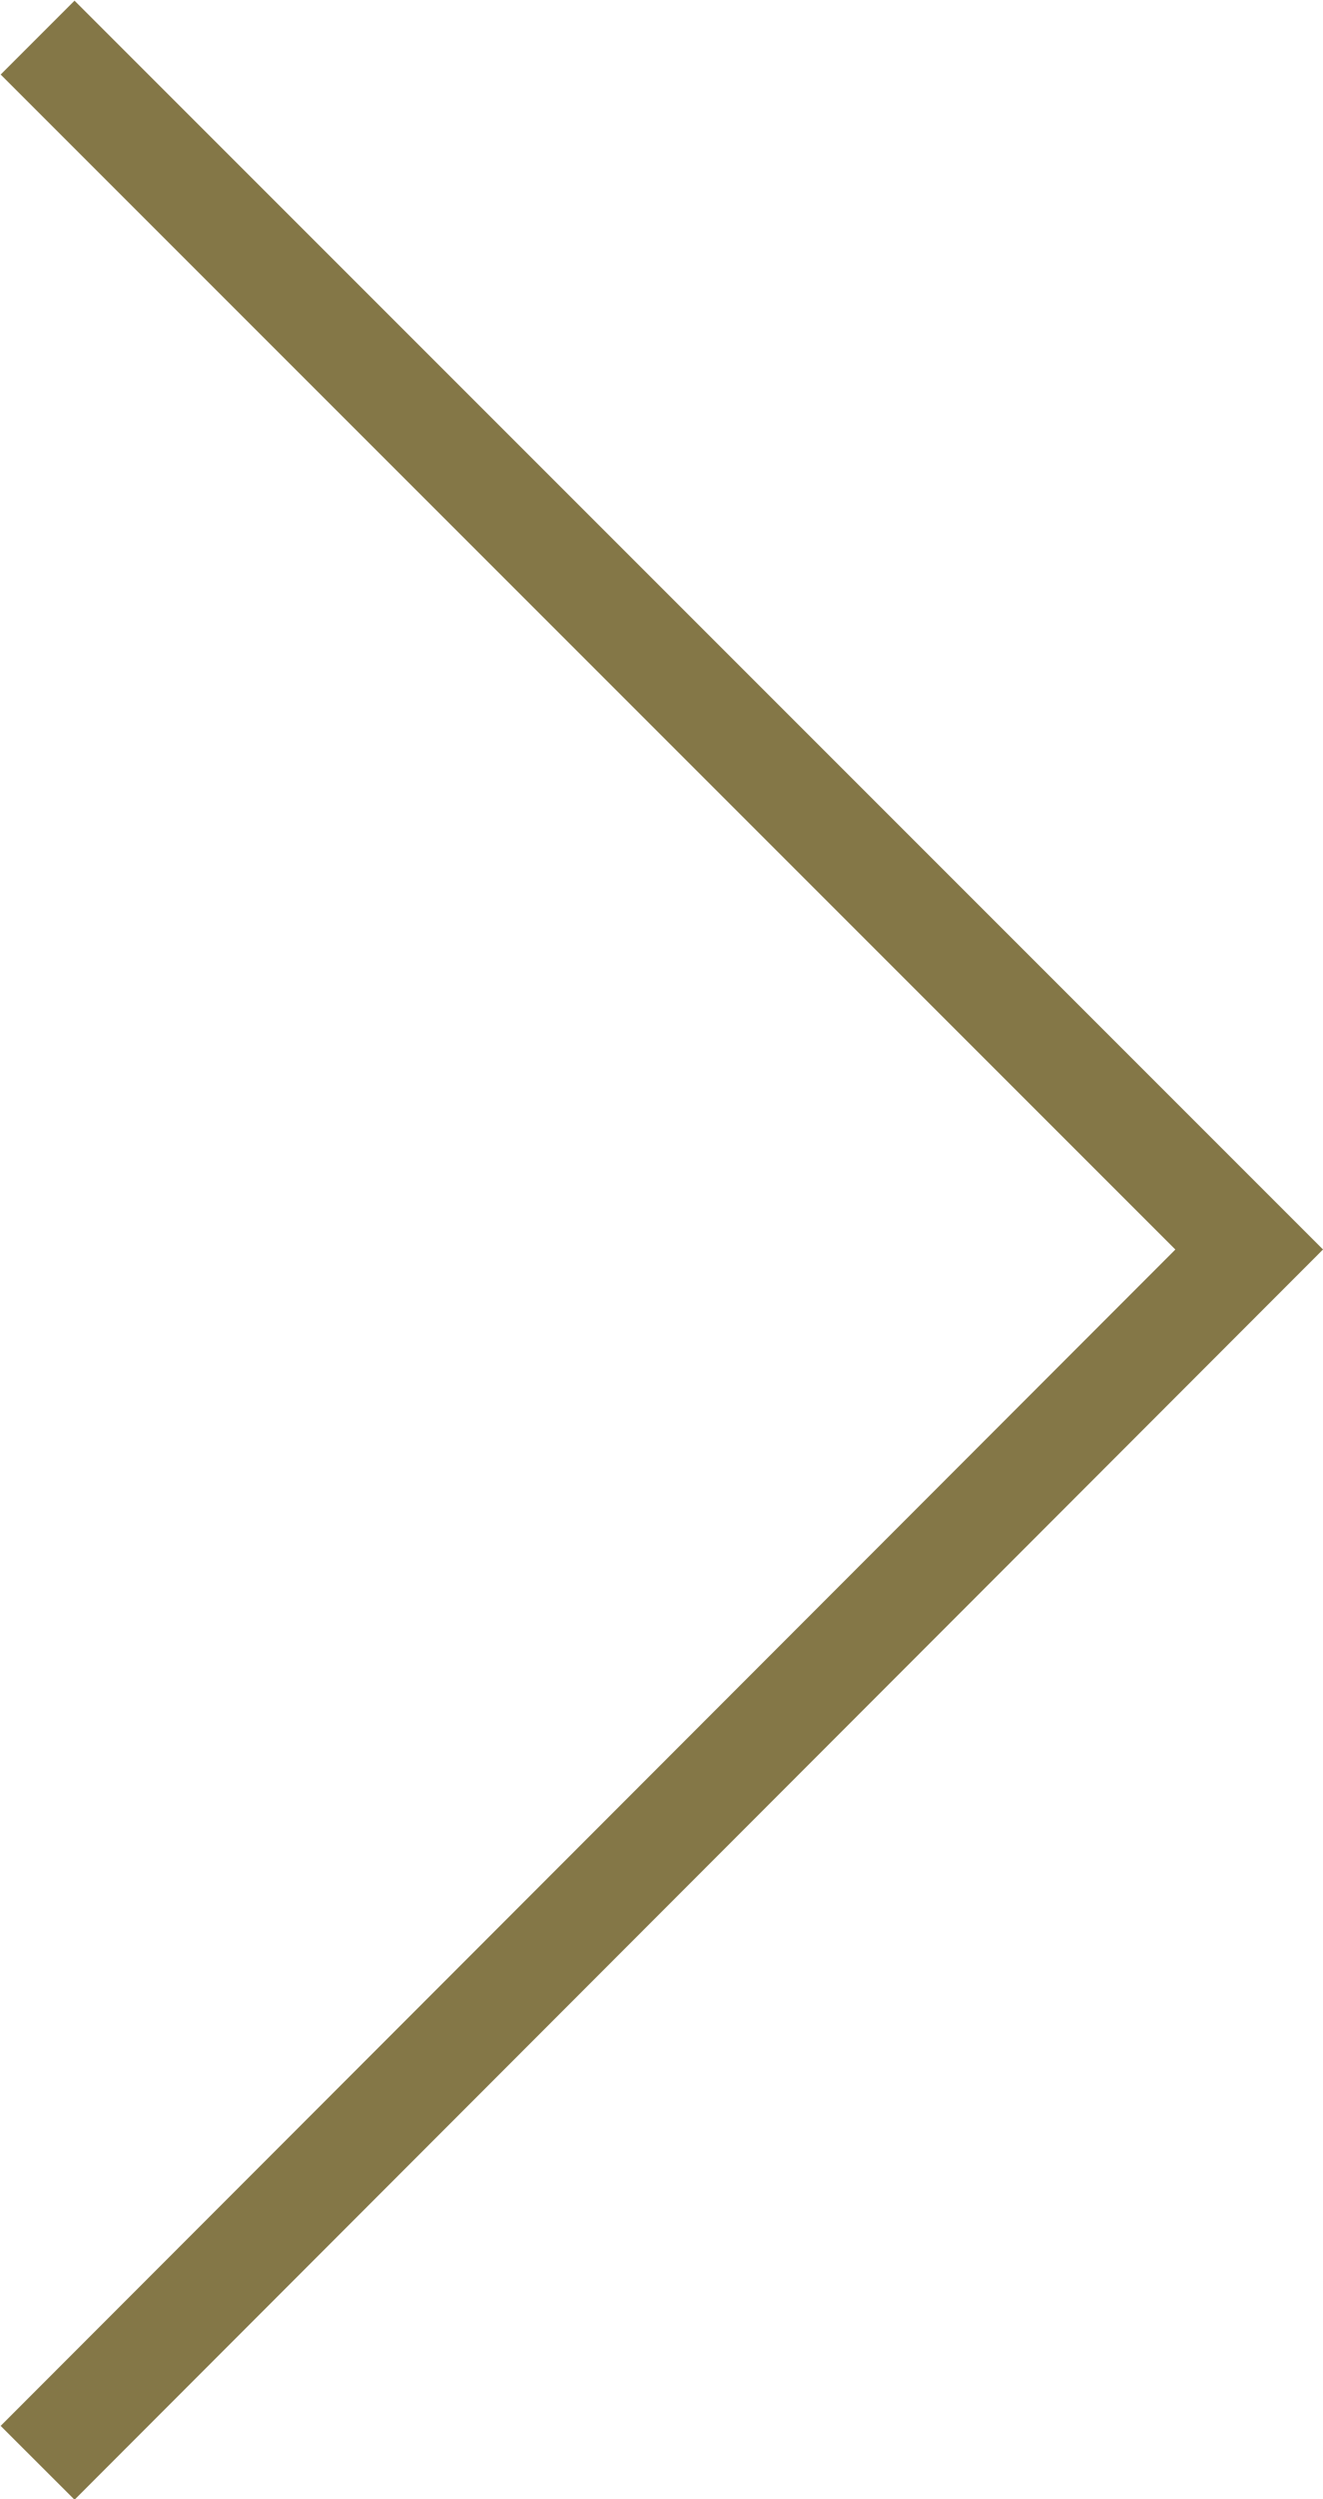 <svg height="17.94" viewBox="0 0 9.5 17.94" width="9.5" xmlns="http://www.w3.org/2000/svg"><path d="m.27.27 8.7 8.7-8.7 8.71" fill="none" stroke="#847747" stroke-miterlimit="10" stroke-width=".75"/></svg>